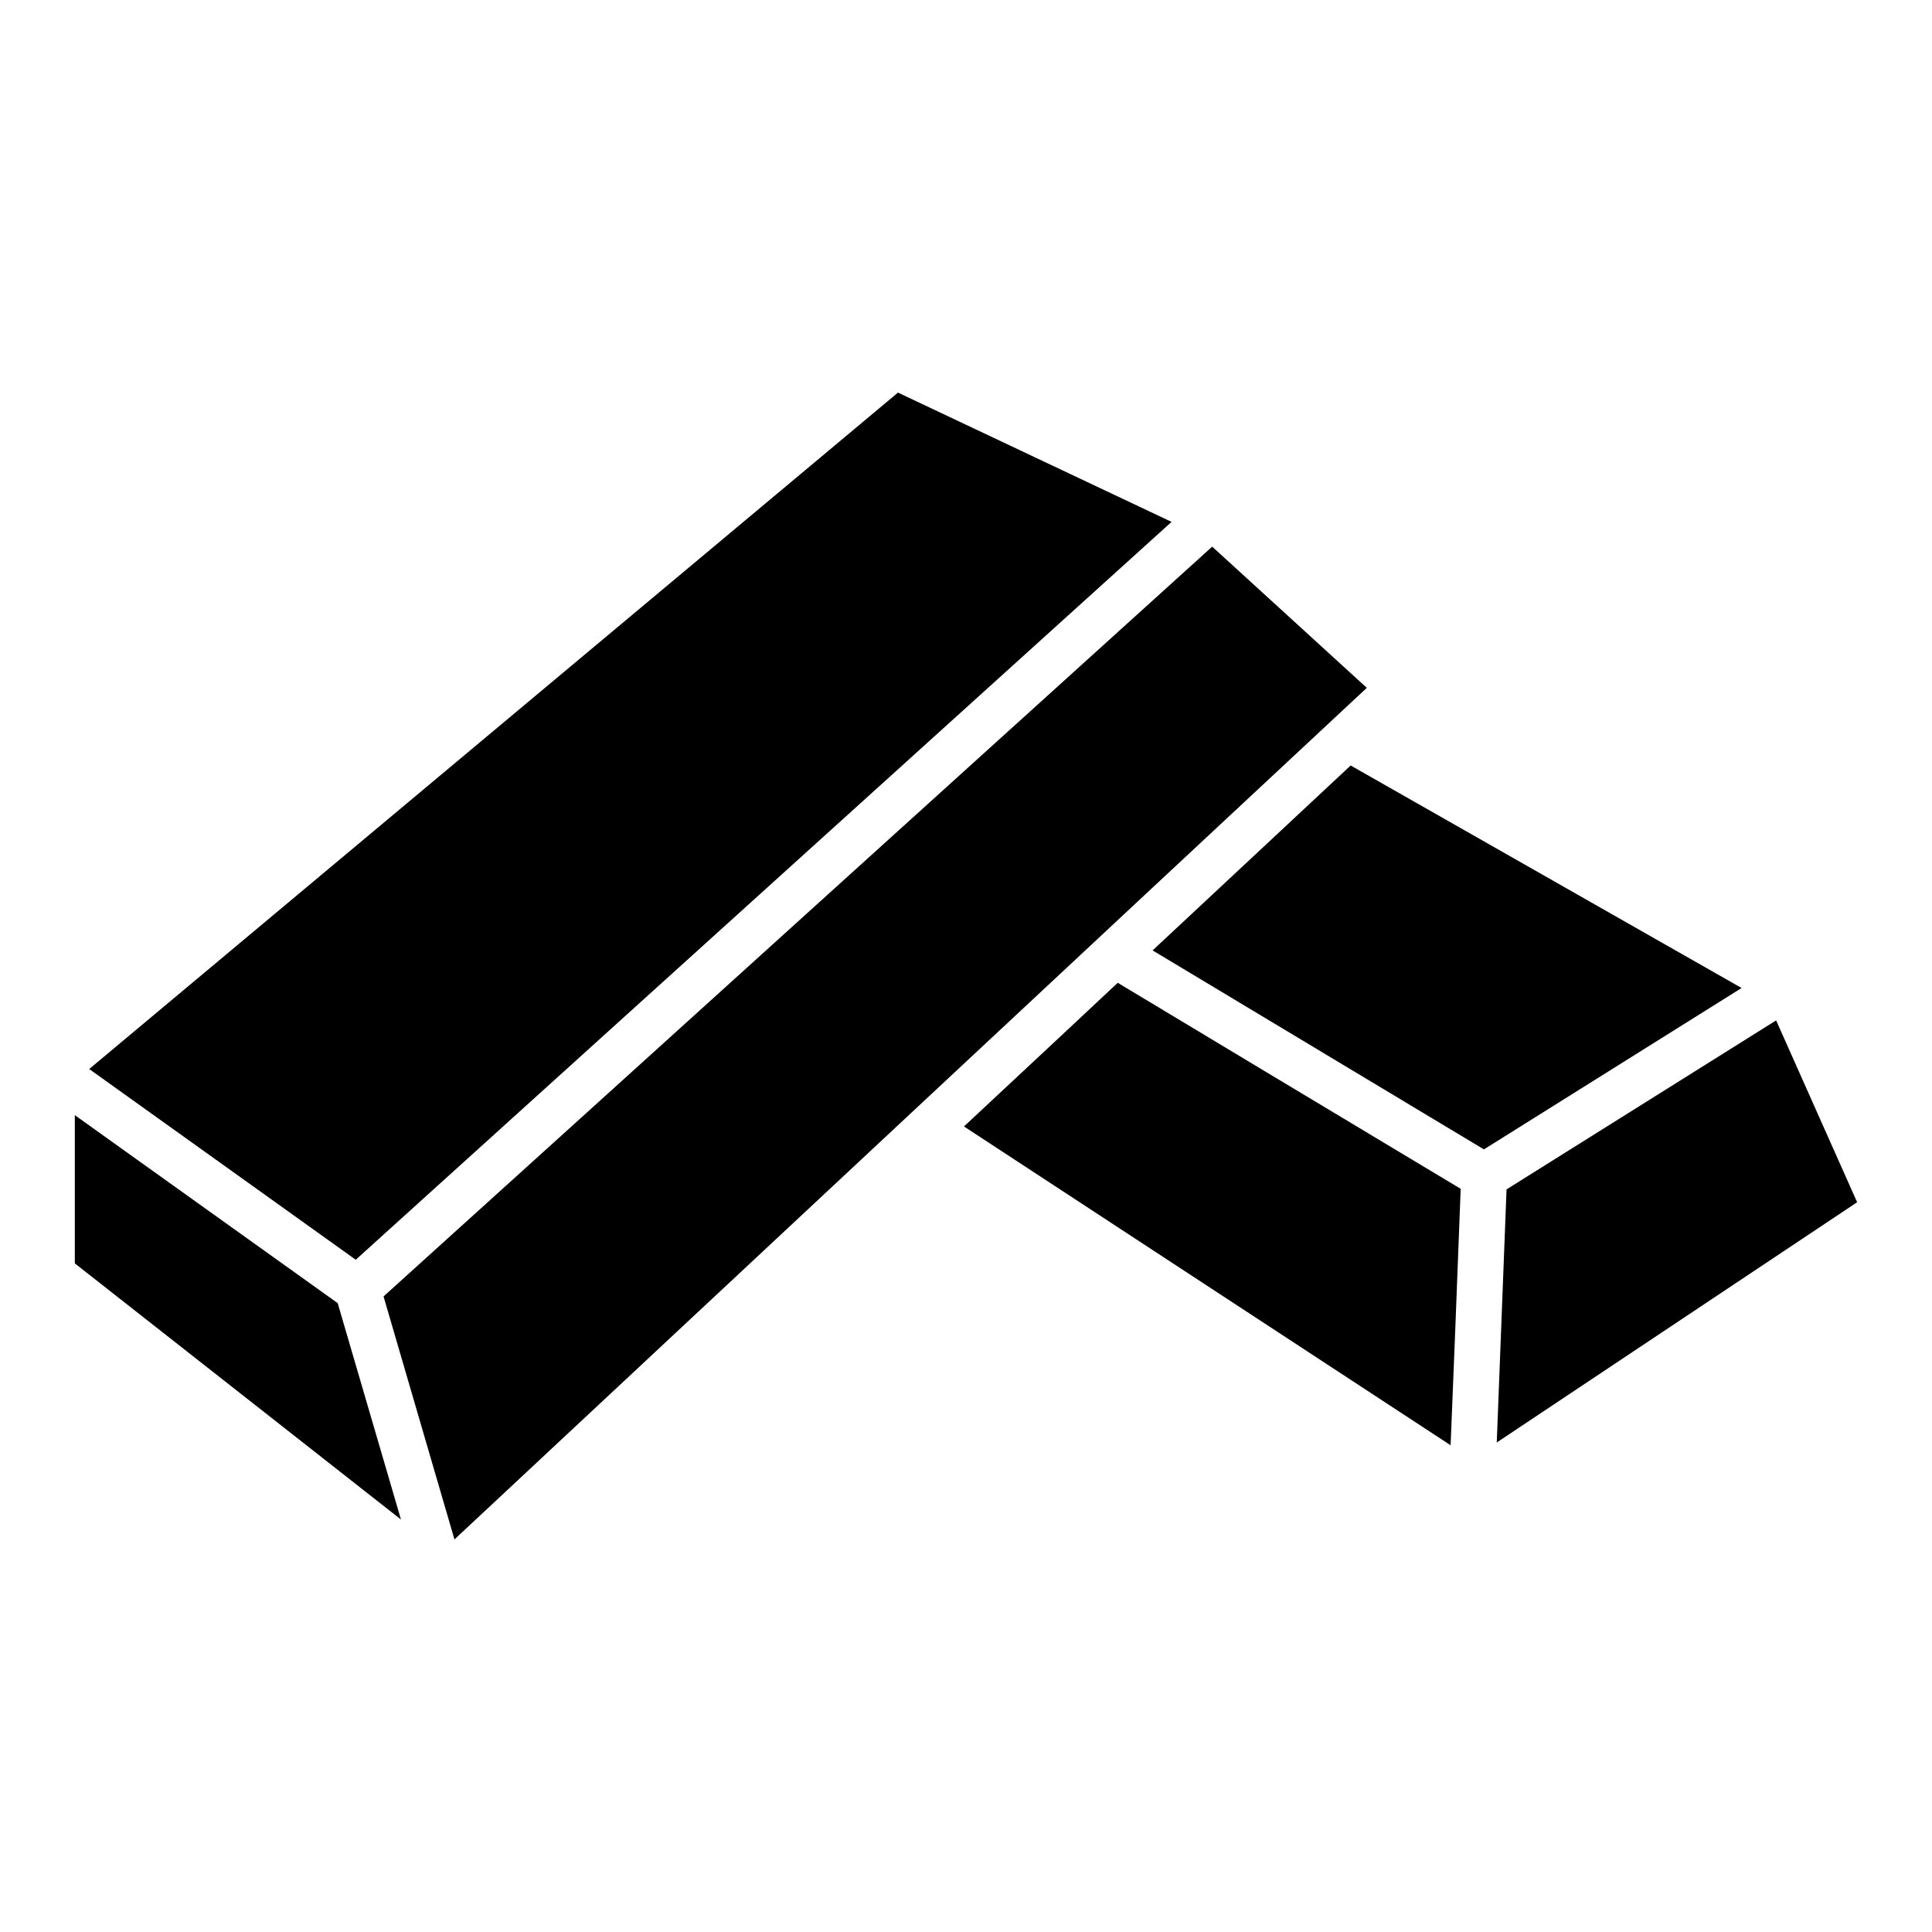 <?xml version="1.0" encoding="UTF-8"?>
<!-- Uploaded to: ICON Repo, www.iconrepo.com, Generator: ICON Repo Mixer Tools -->
<svg fill="#000000" width="800px" height="800px" version="1.1" viewBox="144 144 512 512" xmlns="http://www.w3.org/2000/svg">
 <path d="m605.54 405.83-67.637 42.363-0.648 0.406-87.805-52.734 52.492-49.004zm9.152 8.586-69.902 43.82-1.539 0.973-2.594 67.07 95.504-63.668zm-135.68 13.363-38.801-23.328-15.148 14.176-25.598 23.895 128.96 84.484 1.215-30.133 1.457-37.828zm-245.52 61.566-69.664-49.82v39.285l86.43 67.879zm231.75-200.48-167.11 151.23-52.488 47.469 18.793 64.395 121.01-113c0.047 0 0.082-0.035 0.082-0.078l49.734-46.414 8.586-8.02 62.371-58.16zm-83.27-40.824-214.33 179.26 70.633 50.543 216.2-195.54z"/>
</svg>
